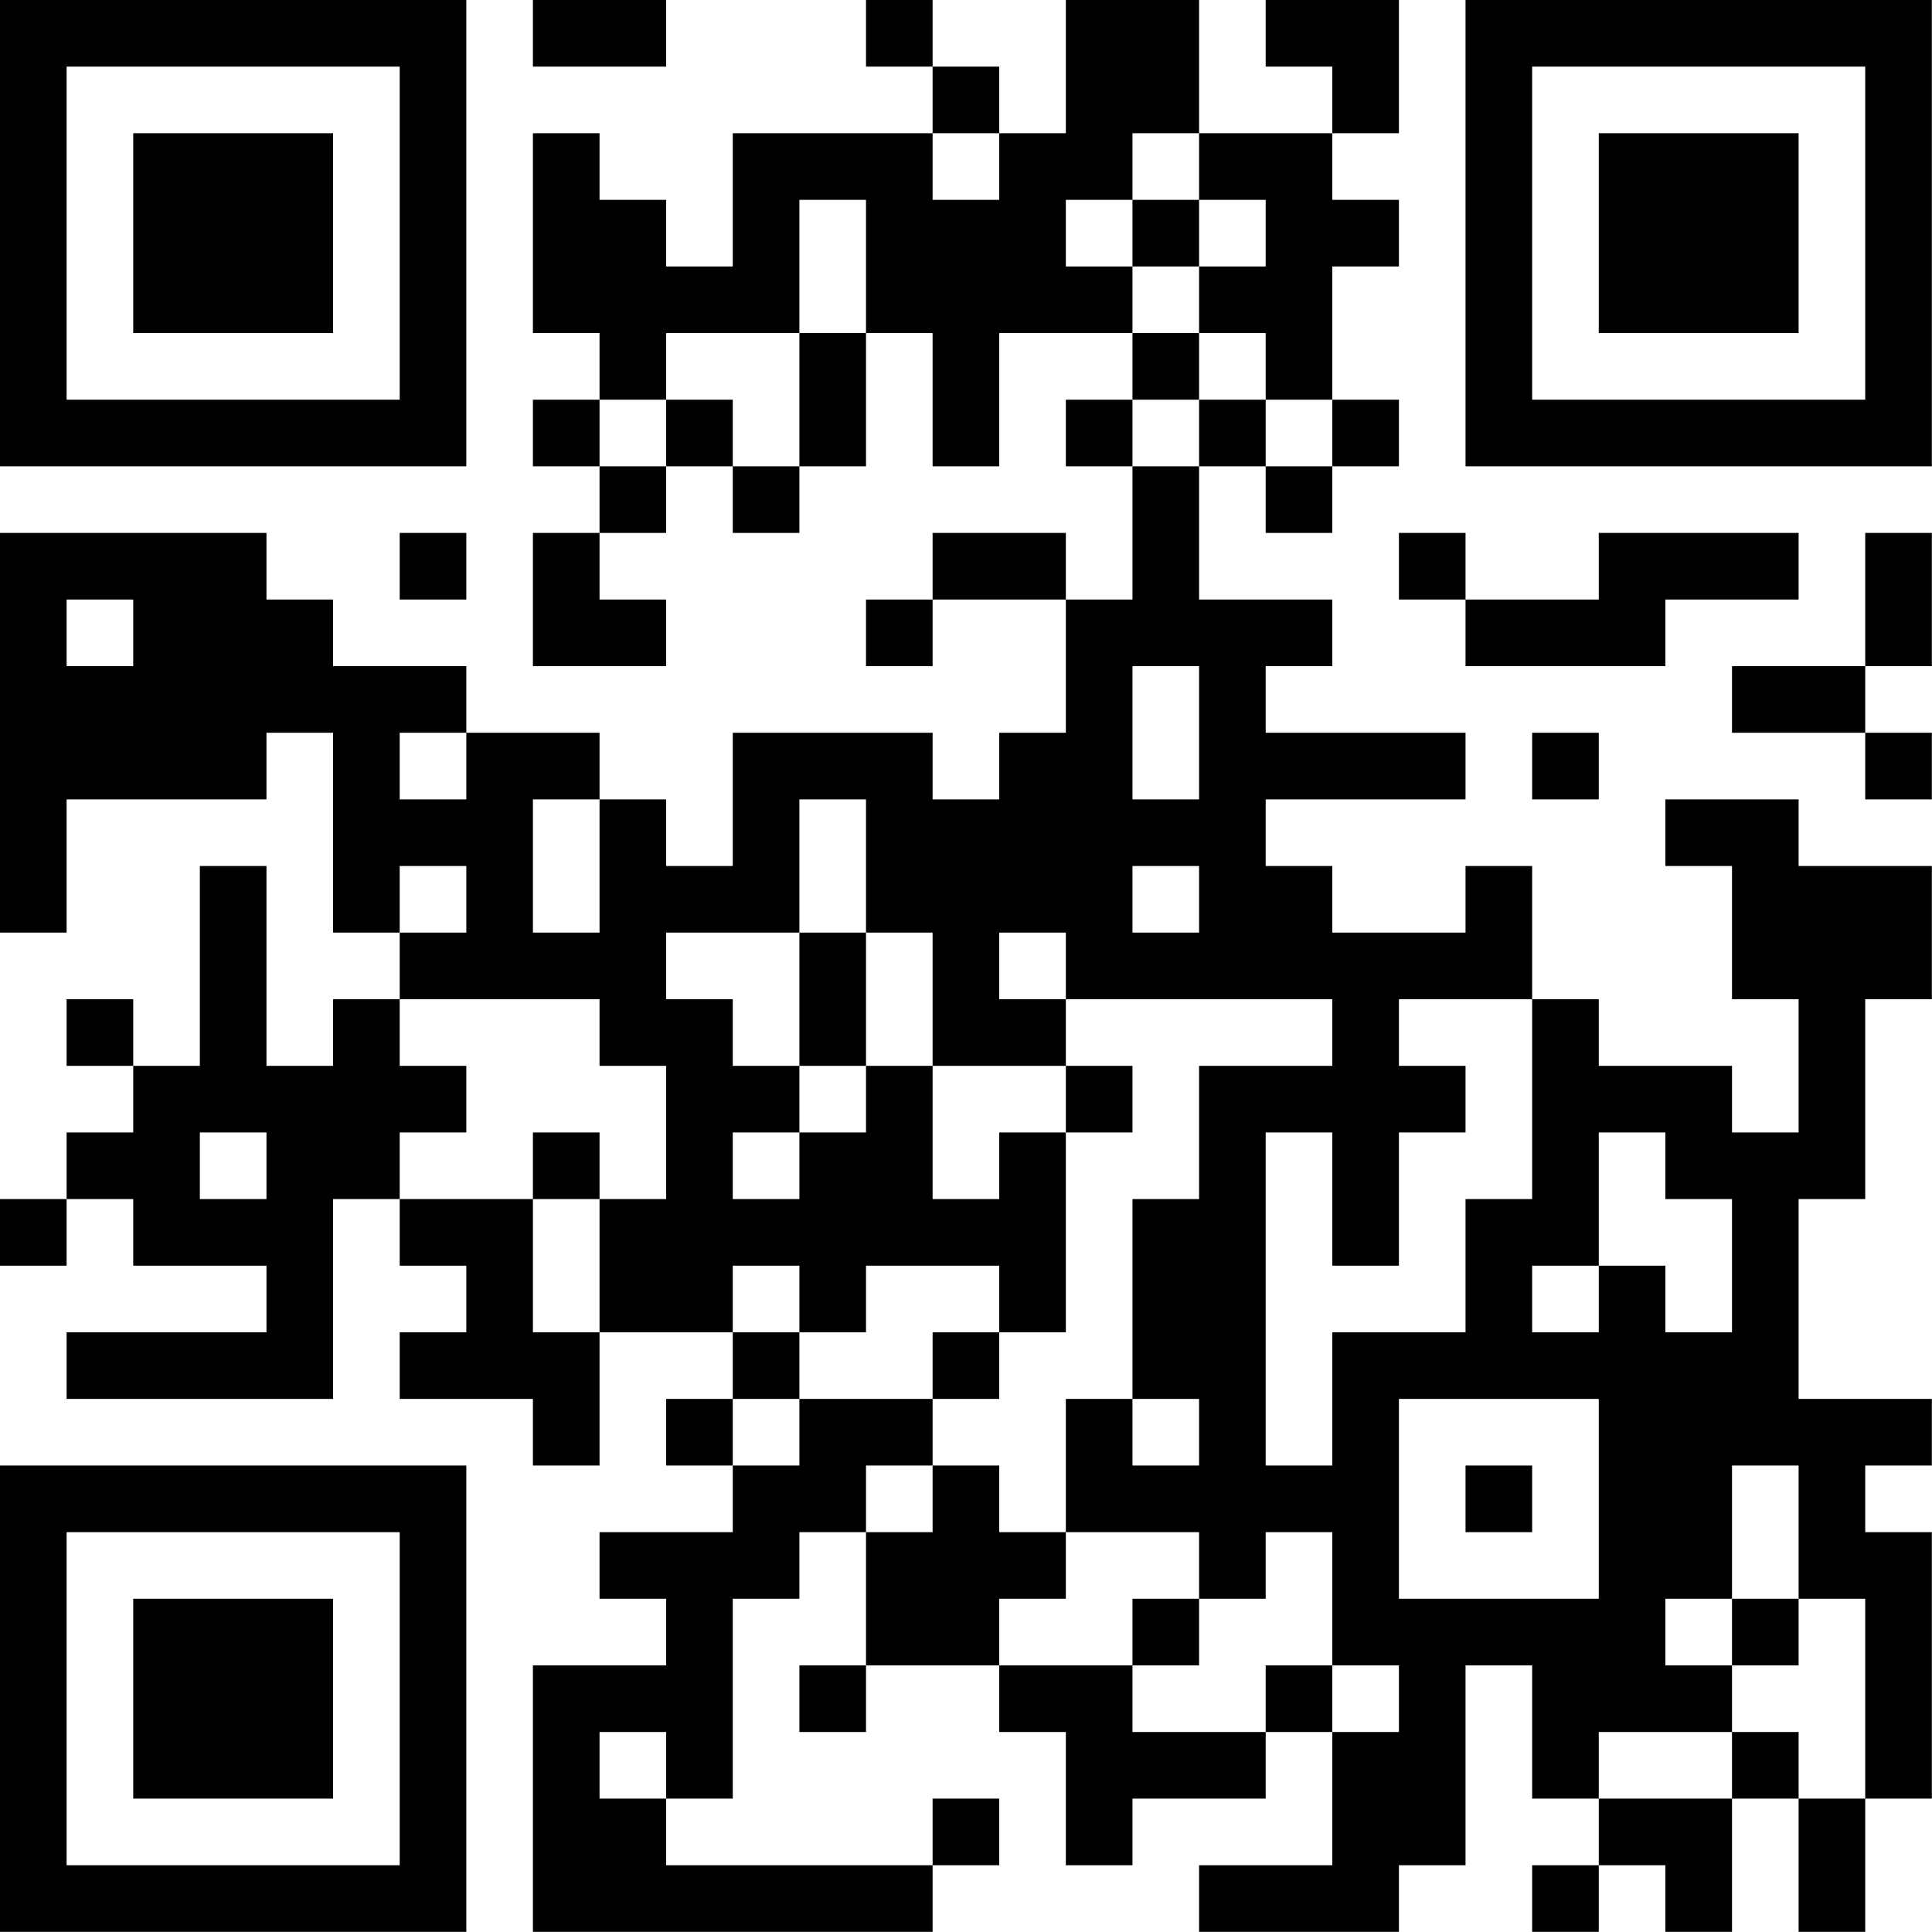 <?xml version="1.0" encoding="UTF-8"?>
<svg xmlns="http://www.w3.org/2000/svg" version="1.1" width="100" height="100" viewBox="0 0 100 100"><rect x="0" y="0" width="100" height="100" fill="#ffffff"/><g transform="scale(3.448)"><g transform="translate(0,0)"><path fill-rule="evenodd" d="M8 0L8 1L10 1L10 0ZM13 0L13 1L14 1L14 2L11 2L11 4L10 4L10 3L9 3L9 2L8 2L8 5L9 5L9 6L8 6L8 7L9 7L9 8L8 8L8 10L10 10L10 9L9 9L9 8L10 8L10 7L11 7L11 8L12 8L12 7L13 7L13 5L14 5L14 7L15 7L15 5L17 5L17 6L16 6L16 7L17 7L17 9L16 9L16 8L14 8L14 9L13 9L13 10L14 10L14 9L16 9L16 11L15 11L15 12L14 12L14 11L11 11L11 13L10 13L10 12L9 12L9 11L7 11L7 10L5 10L5 9L4 9L4 8L0 8L0 14L1 14L1 12L4 12L4 11L5 11L5 14L6 14L6 15L5 15L5 16L4 16L4 13L3 13L3 16L2 16L2 15L1 15L1 16L2 16L2 17L1 17L1 18L0 18L0 19L1 19L1 18L2 18L2 19L4 19L4 20L1 20L1 21L5 21L5 18L6 18L6 19L7 19L7 20L6 20L6 21L8 21L8 22L9 22L9 20L11 20L11 21L10 21L10 22L11 22L11 23L9 23L9 24L10 24L10 25L8 25L8 29L14 29L14 28L15 28L15 27L14 27L14 28L10 28L10 27L11 27L11 24L12 24L12 23L13 23L13 25L12 25L12 26L13 26L13 25L15 25L15 26L16 26L16 28L17 28L17 27L19 27L19 26L20 26L20 28L18 28L18 29L21 29L21 28L22 28L22 25L23 25L23 27L24 27L24 28L23 28L23 29L24 29L24 28L25 28L25 29L26 29L26 27L27 27L27 29L28 29L28 27L29 27L29 23L28 23L28 22L29 22L29 21L27 21L27 18L28 18L28 15L29 15L29 13L27 13L27 12L25 12L25 13L26 13L26 15L27 15L27 17L26 17L26 16L24 16L24 15L23 15L23 13L22 13L22 14L20 14L20 13L19 13L19 12L22 12L22 11L19 11L19 10L20 10L20 9L18 9L18 7L19 7L19 8L20 8L20 7L21 7L21 6L20 6L20 4L21 4L21 3L20 3L20 2L21 2L21 0L19 0L19 1L20 1L20 2L18 2L18 0L16 0L16 2L15 2L15 1L14 1L14 0ZM14 2L14 3L15 3L15 2ZM17 2L17 3L16 3L16 4L17 4L17 5L18 5L18 6L17 6L17 7L18 7L18 6L19 6L19 7L20 7L20 6L19 6L19 5L18 5L18 4L19 4L19 3L18 3L18 2ZM12 3L12 5L10 5L10 6L9 6L9 7L10 7L10 6L11 6L11 7L12 7L12 5L13 5L13 3ZM17 3L17 4L18 4L18 3ZM6 8L6 9L7 9L7 8ZM21 8L21 9L22 9L22 10L25 10L25 9L27 9L27 8L24 8L24 9L22 9L22 8ZM28 8L28 10L26 10L26 11L28 11L28 12L29 12L29 11L28 11L28 10L29 10L29 8ZM1 9L1 10L2 10L2 9ZM17 10L17 12L18 12L18 10ZM6 11L6 12L7 12L7 11ZM23 11L23 12L24 12L24 11ZM8 12L8 14L9 14L9 12ZM12 12L12 14L10 14L10 15L11 15L11 16L12 16L12 17L11 17L11 18L12 18L12 17L13 17L13 16L14 16L14 18L15 18L15 17L16 17L16 20L15 20L15 19L13 19L13 20L12 20L12 19L11 19L11 20L12 20L12 21L11 21L11 22L12 22L12 21L14 21L14 22L13 22L13 23L14 23L14 22L15 22L15 23L16 23L16 24L15 24L15 25L17 25L17 26L19 26L19 25L20 25L20 26L21 26L21 25L20 25L20 23L19 23L19 24L18 24L18 23L16 23L16 21L17 21L17 22L18 22L18 21L17 21L17 18L18 18L18 16L20 16L20 15L16 15L16 14L15 14L15 15L16 15L16 16L14 16L14 14L13 14L13 12ZM6 13L6 14L7 14L7 13ZM17 13L17 14L18 14L18 13ZM12 14L12 16L13 16L13 14ZM6 15L6 16L7 16L7 17L6 17L6 18L8 18L8 20L9 20L9 18L10 18L10 16L9 16L9 15ZM21 15L21 16L22 16L22 17L21 17L21 19L20 19L20 17L19 17L19 22L20 22L20 20L22 20L22 18L23 18L23 15ZM16 16L16 17L17 17L17 16ZM3 17L3 18L4 18L4 17ZM8 17L8 18L9 18L9 17ZM24 17L24 19L23 19L23 20L24 20L24 19L25 19L25 20L26 20L26 18L25 18L25 17ZM14 20L14 21L15 21L15 20ZM21 21L21 24L24 24L24 21ZM22 22L22 23L23 23L23 22ZM26 22L26 24L25 24L25 25L26 25L26 26L24 26L24 27L26 27L26 26L27 26L27 27L28 27L28 24L27 24L27 22ZM17 24L17 25L18 25L18 24ZM26 24L26 25L27 25L27 24ZM9 26L9 27L10 27L10 26ZM0 0L0 7L7 7L7 0ZM1 1L1 6L6 6L6 1ZM2 2L2 5L5 5L5 2ZM22 0L22 7L29 7L29 0ZM23 1L23 6L28 6L28 1ZM24 2L24 5L27 5L27 2ZM0 22L0 29L7 29L7 22ZM1 23L1 28L6 28L6 23ZM2 24L2 27L5 27L5 24Z" fill="#000000"/></g></g></svg>
